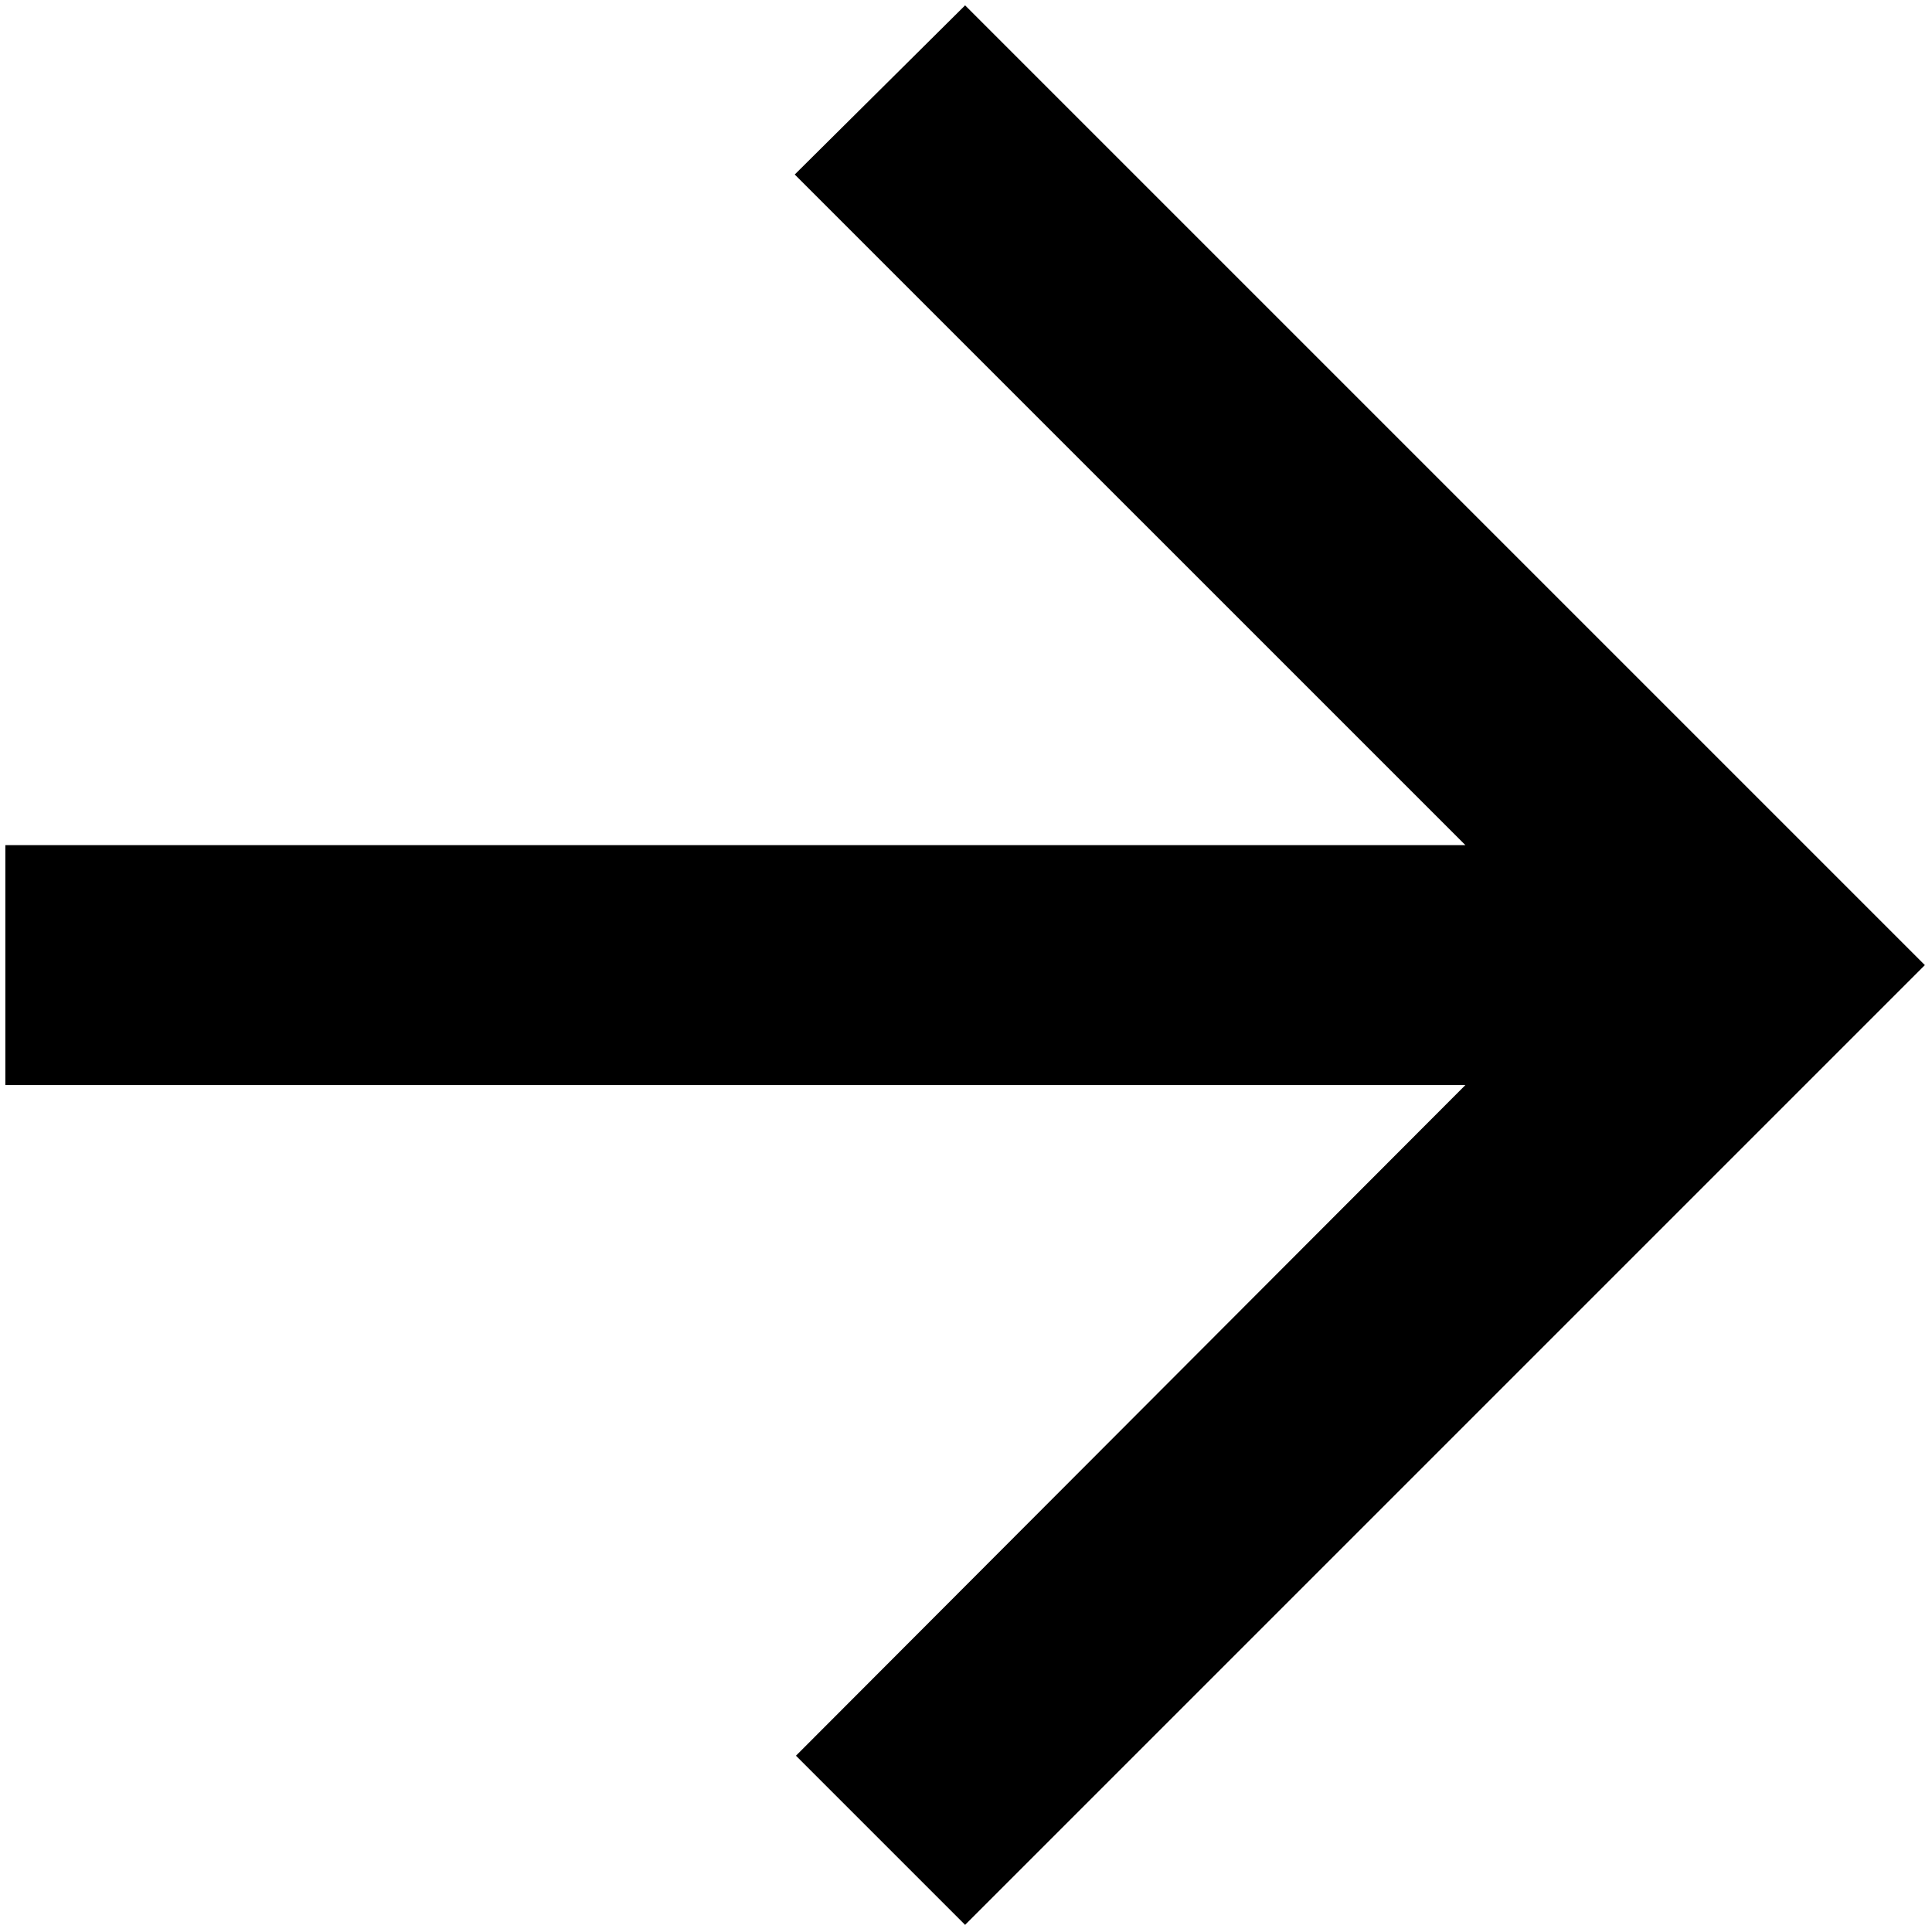 <svg width="114" height="114" viewBox="0 0 114 114" fill="none" xmlns="http://www.w3.org/2000/svg">
<path d="M0.316 49.868H86.467L46.895 10.297L56.947 0.316L113.579 56.947L56.947 113.579L46.966 103.598L86.467 64.026H0.316V49.868Z" fill="black"/>
</svg>
